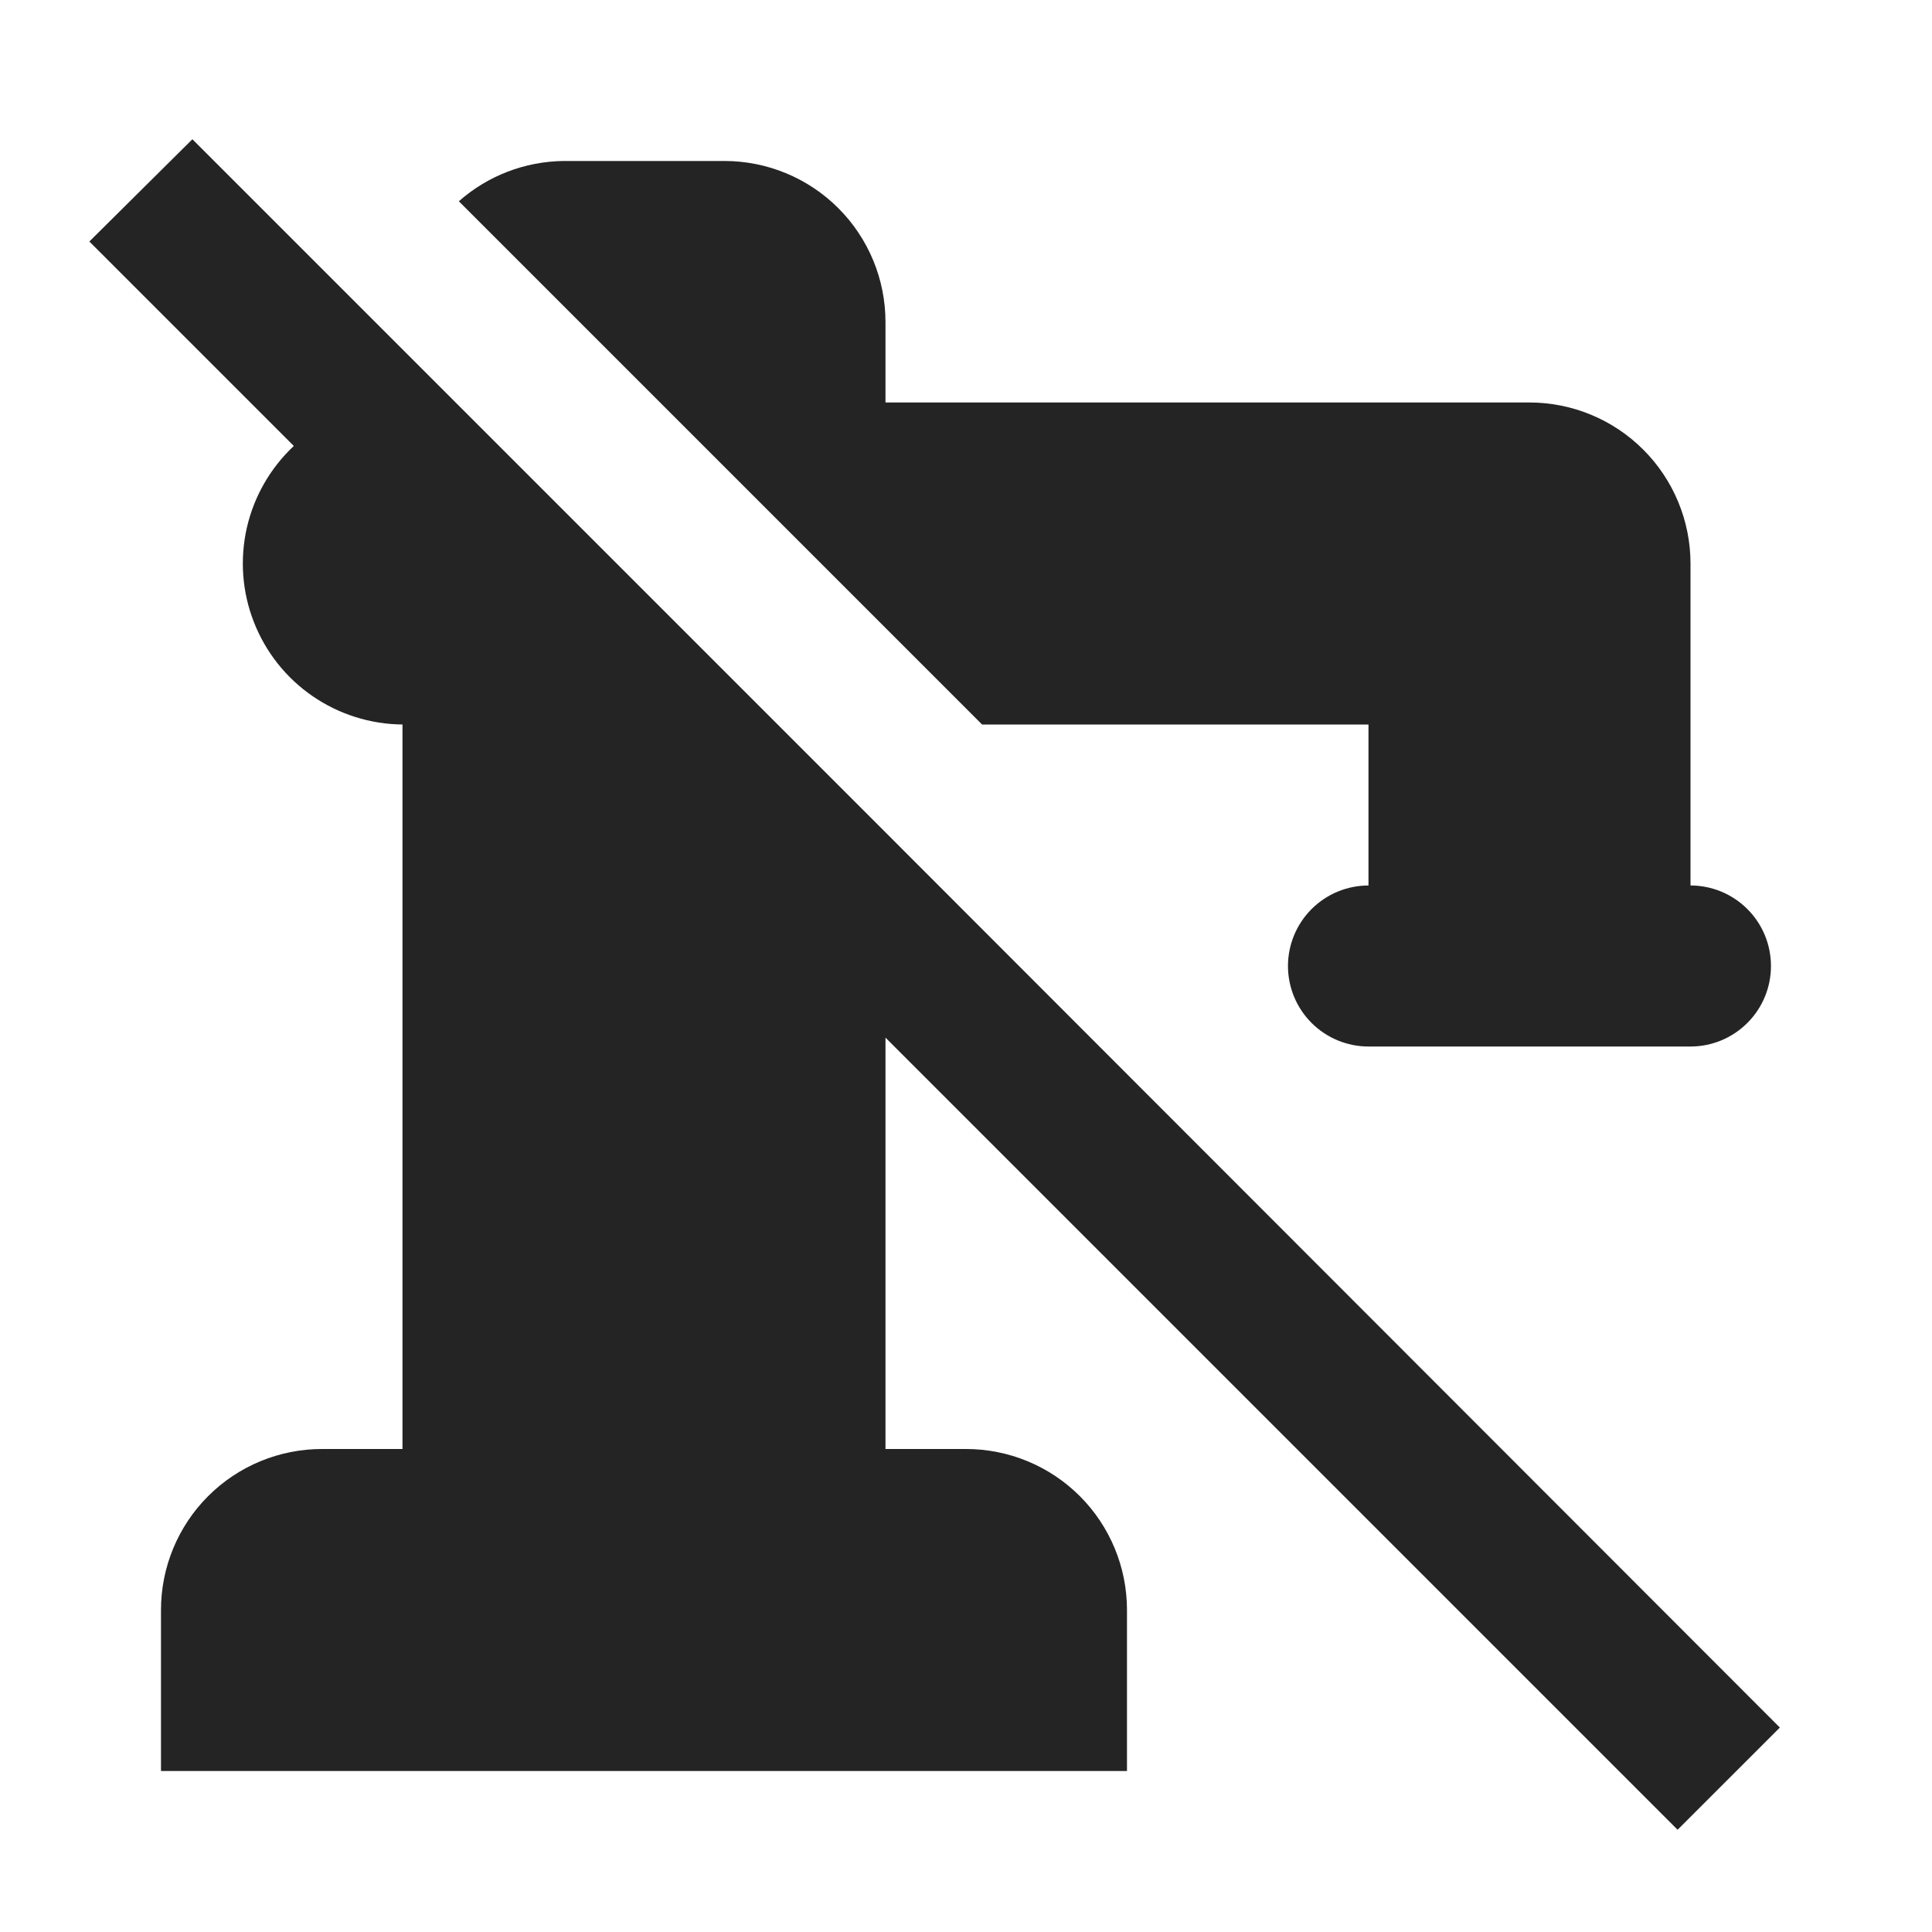 <?xml version="1.0" encoding="UTF-8"?> <svg xmlns="http://www.w3.org/2000/svg" width="40" height="40" viewBox="0 0 40 40" fill="none"> <path d="M9.5 4.167C10.099 3.638 10.867 3.343 11.666 3.333H15C15.884 3.333 16.732 3.685 17.357 4.31C17.982 4.935 18.333 5.783 18.333 6.667V8.333H31.666C32.55 8.333 33.398 8.685 34.023 9.31C34.648 9.935 35 10.783 35 11.667V18.333C35.442 18.333 35.866 18.509 36.178 18.822C36.491 19.134 36.666 19.558 36.666 20C36.666 20.442 36.491 20.866 36.178 21.178C35.866 21.491 35.442 21.667 35 21.667H28.333C27.891 21.667 27.467 21.491 27.154 21.178C26.842 20.866 26.666 20.442 26.666 20C26.666 19.558 26.842 19.134 27.154 18.822C27.467 18.509 27.891 18.333 28.333 18.333V15H20.333L9.5 4.167ZM34.733 37.883L36.85 35.767L18.333 17.233L3.983 2.883L1.85 5L6.083 9.233C5.597 9.689 5.258 10.279 5.11 10.929C4.963 11.579 5.013 12.258 5.256 12.878C5.498 13.499 5.92 14.033 6.469 14.411C7.017 14.789 7.667 14.994 8.333 15V30H6.666C5.782 30 4.934 30.351 4.309 30.976C3.684 31.601 3.333 32.449 3.333 33.333V36.667H23.333V33.333C23.333 32.449 22.982 31.601 22.357 30.976C21.732 30.351 20.884 30 20 30H18.333V21.483L34.733 37.883Z" fill="#242424"></path> </svg> 